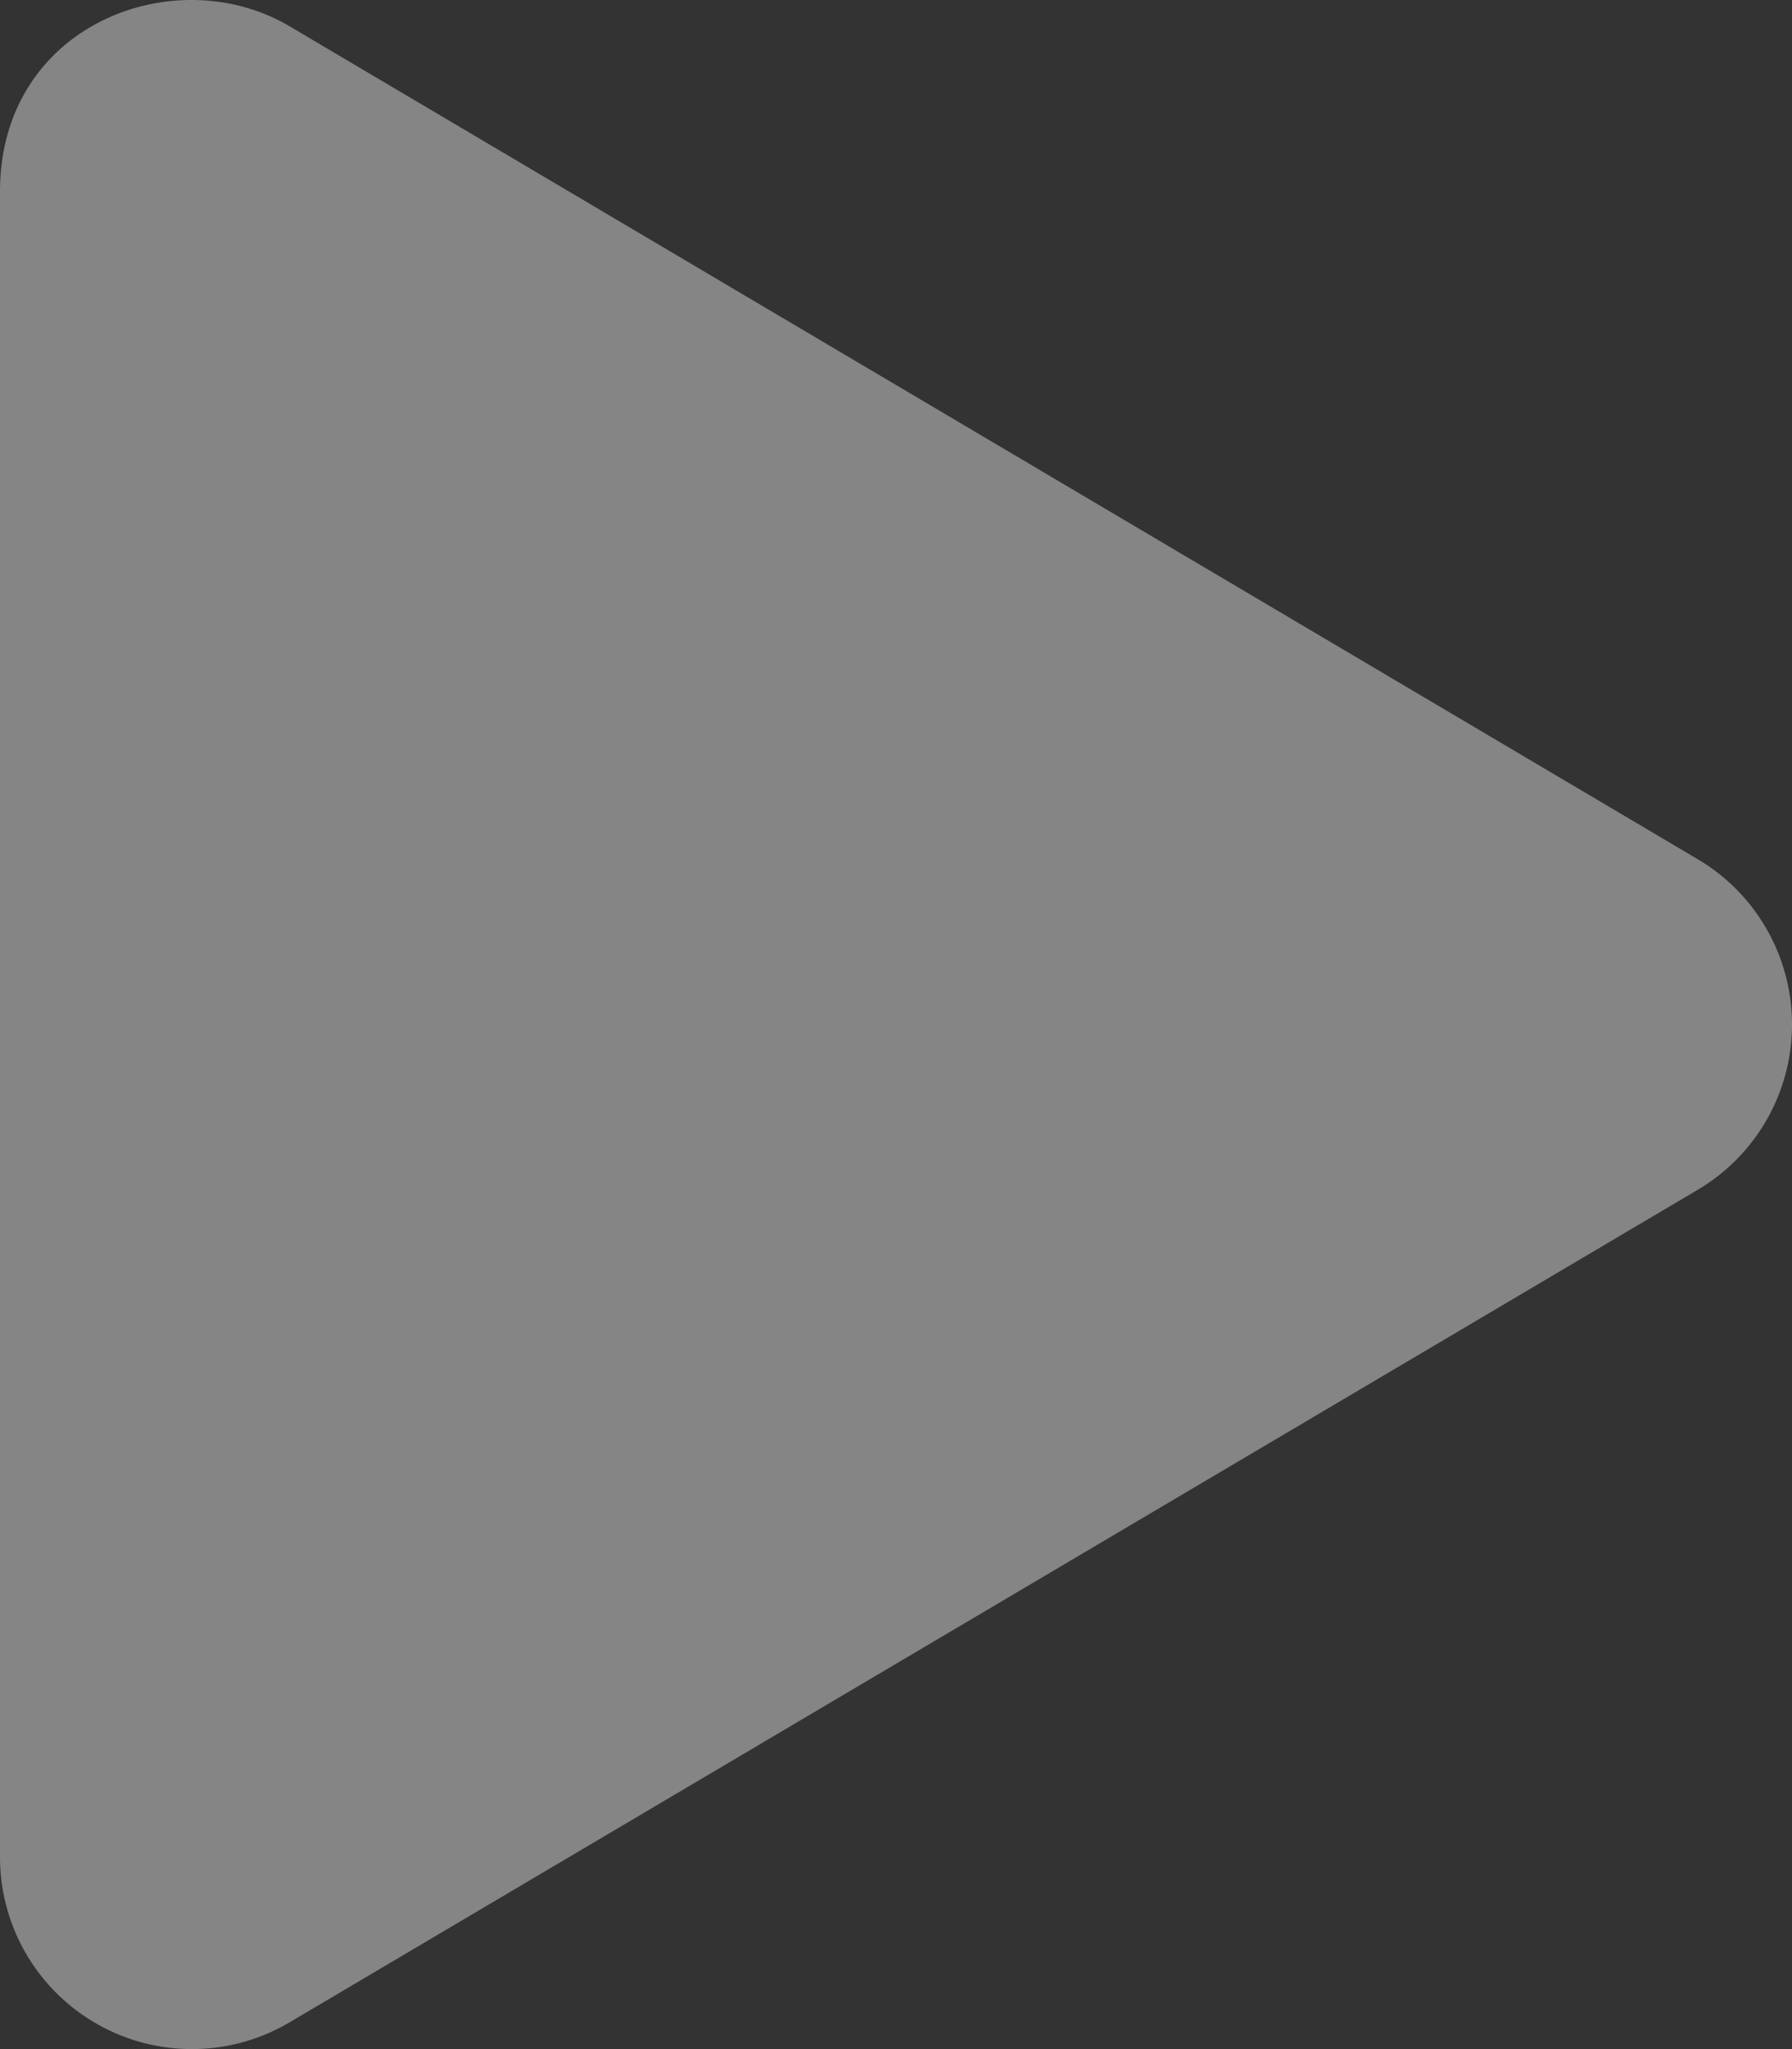 <svg xmlns="http://www.w3.org/2000/svg" width="103.663" height="118.471" viewBox="0 0 103.663 118.471">
  <rect x="0" y="0" width="103.663" height="118.471" fill="#333333" stroke="none"/>
  <path id="play-icon" d="M98.209,49.678,16.754,1.522C10.136-2.389,0,1.406,0,11.079v96.289a11.1,11.1,0,0,0,16.754,9.557L98.209,68.792a11.1,11.1,0,0,0,0-19.114Z" transform="translate(0 -0.002)" fill="#fff" opacity="0.4"/>
</svg>
